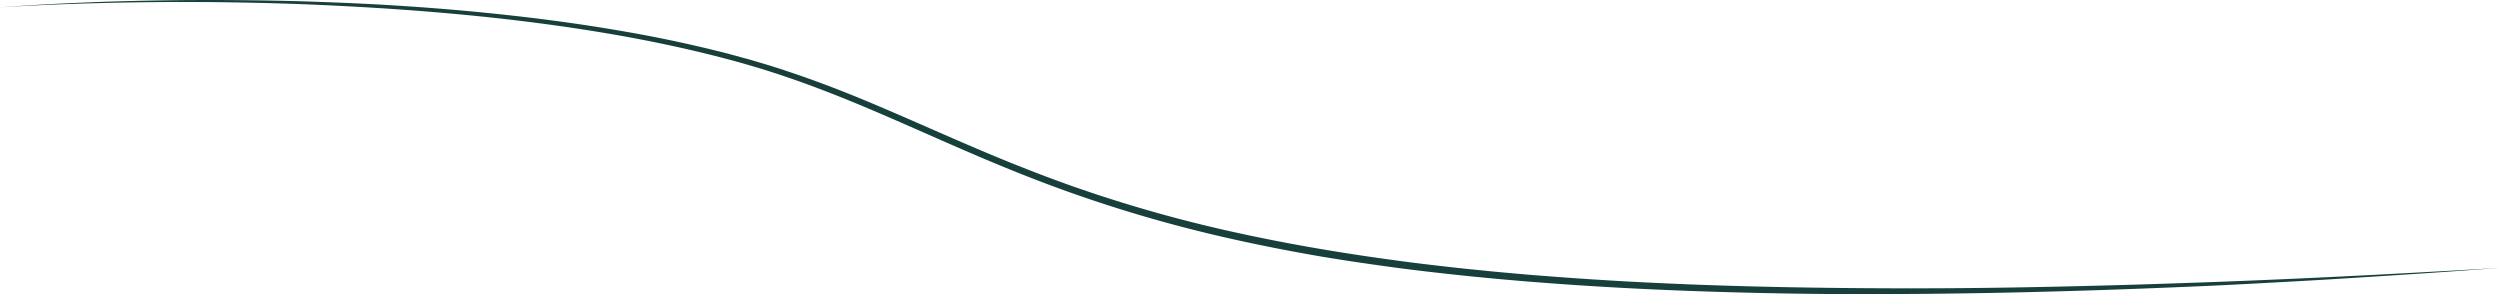<?xml version="1.0" encoding="UTF-8"?> <svg xmlns="http://www.w3.org/2000/svg" id="Слой_1" data-name="Слой 1" viewBox="0 0 1631 191.9"> <defs> <style>.cls-1{fill:#17403c;}</style> </defs> <path class="cls-1" d="M736,85c-17.22,1.22-34.43,2.55-51.66,3.68L658.5,90.37,632.65,92c-17.23,1.09-34.48,2-51.72,2.94s-34.48,1.8-51.74,2.48q-51.75,2.23-103.54,3.45T322,102.12q-51.81,0-103.62-1.72c-34.53-1.13-69-2.89-103.52-5.49l-12.92-1L89.05,92.81c-8.61-.7-17.21-1.61-25.81-2.42-17.19-1.82-34.38-3.71-51.51-6.07s-34.24-4.84-51.27-7.86-34-6.37-50.9-10.15A905.62,905.62,0,0,1-190.3,38.08c-16.36-5.65-32.53-11.85-48.54-18.39S-270.7,6.24-286.5-.72c-31.59-13.93-63.12-27.92-95.74-38.95-16.29-5.57-32.85-10.3-49.57-14.45s-33.56-7.77-50.5-10.94C-550.14-77.6-619.06-83.57-688-86.64c-17.23-.76-34.49-1.23-51.74-1.53s-34.51-.39-51.77-.25c-34.52.31-69,1.29-103.5,3.42,34.44-2.52,69-3.94,103.49-4.49q25.89-.45,51.8-.2c17.27.15,34.54.47,51.8,1.09s34.52,1.36,51.76,2.46,34.47,2.42,51.67,4.08,34.37,3.56,51.51,5.85,34.21,4.94,51.24,8S-447.79-61.59-431-57.5c4.19,1.06,8.41,2,12.58,3.18l12.53,3.41,12.45,3.7c4.13,1.29,8.26,2.58,12.37,4,16.43,5.45,32.63,11.59,48.62,18.2s31.8,13.57,47.61,20.49,31.62,13.79,47.6,20.26,32.07,12.6,48.36,18.19A902.05,902.05,0,0,0-89.42,61.76C-55.78,69.19-21.79,75,12.36,79.66,29.43,82.05,46.57,84,63.71,85.83c8.58.83,17.15,1.75,25.74,2.47l12.89,1.15,12.89,1C184,95.81,253,97.75,322.05,98.23q51.76.36,103.53-.58T529.1,94.9C598.1,92.64,667.06,89,736,85Z" transform="translate(895 89.78)"></path> </svg> 